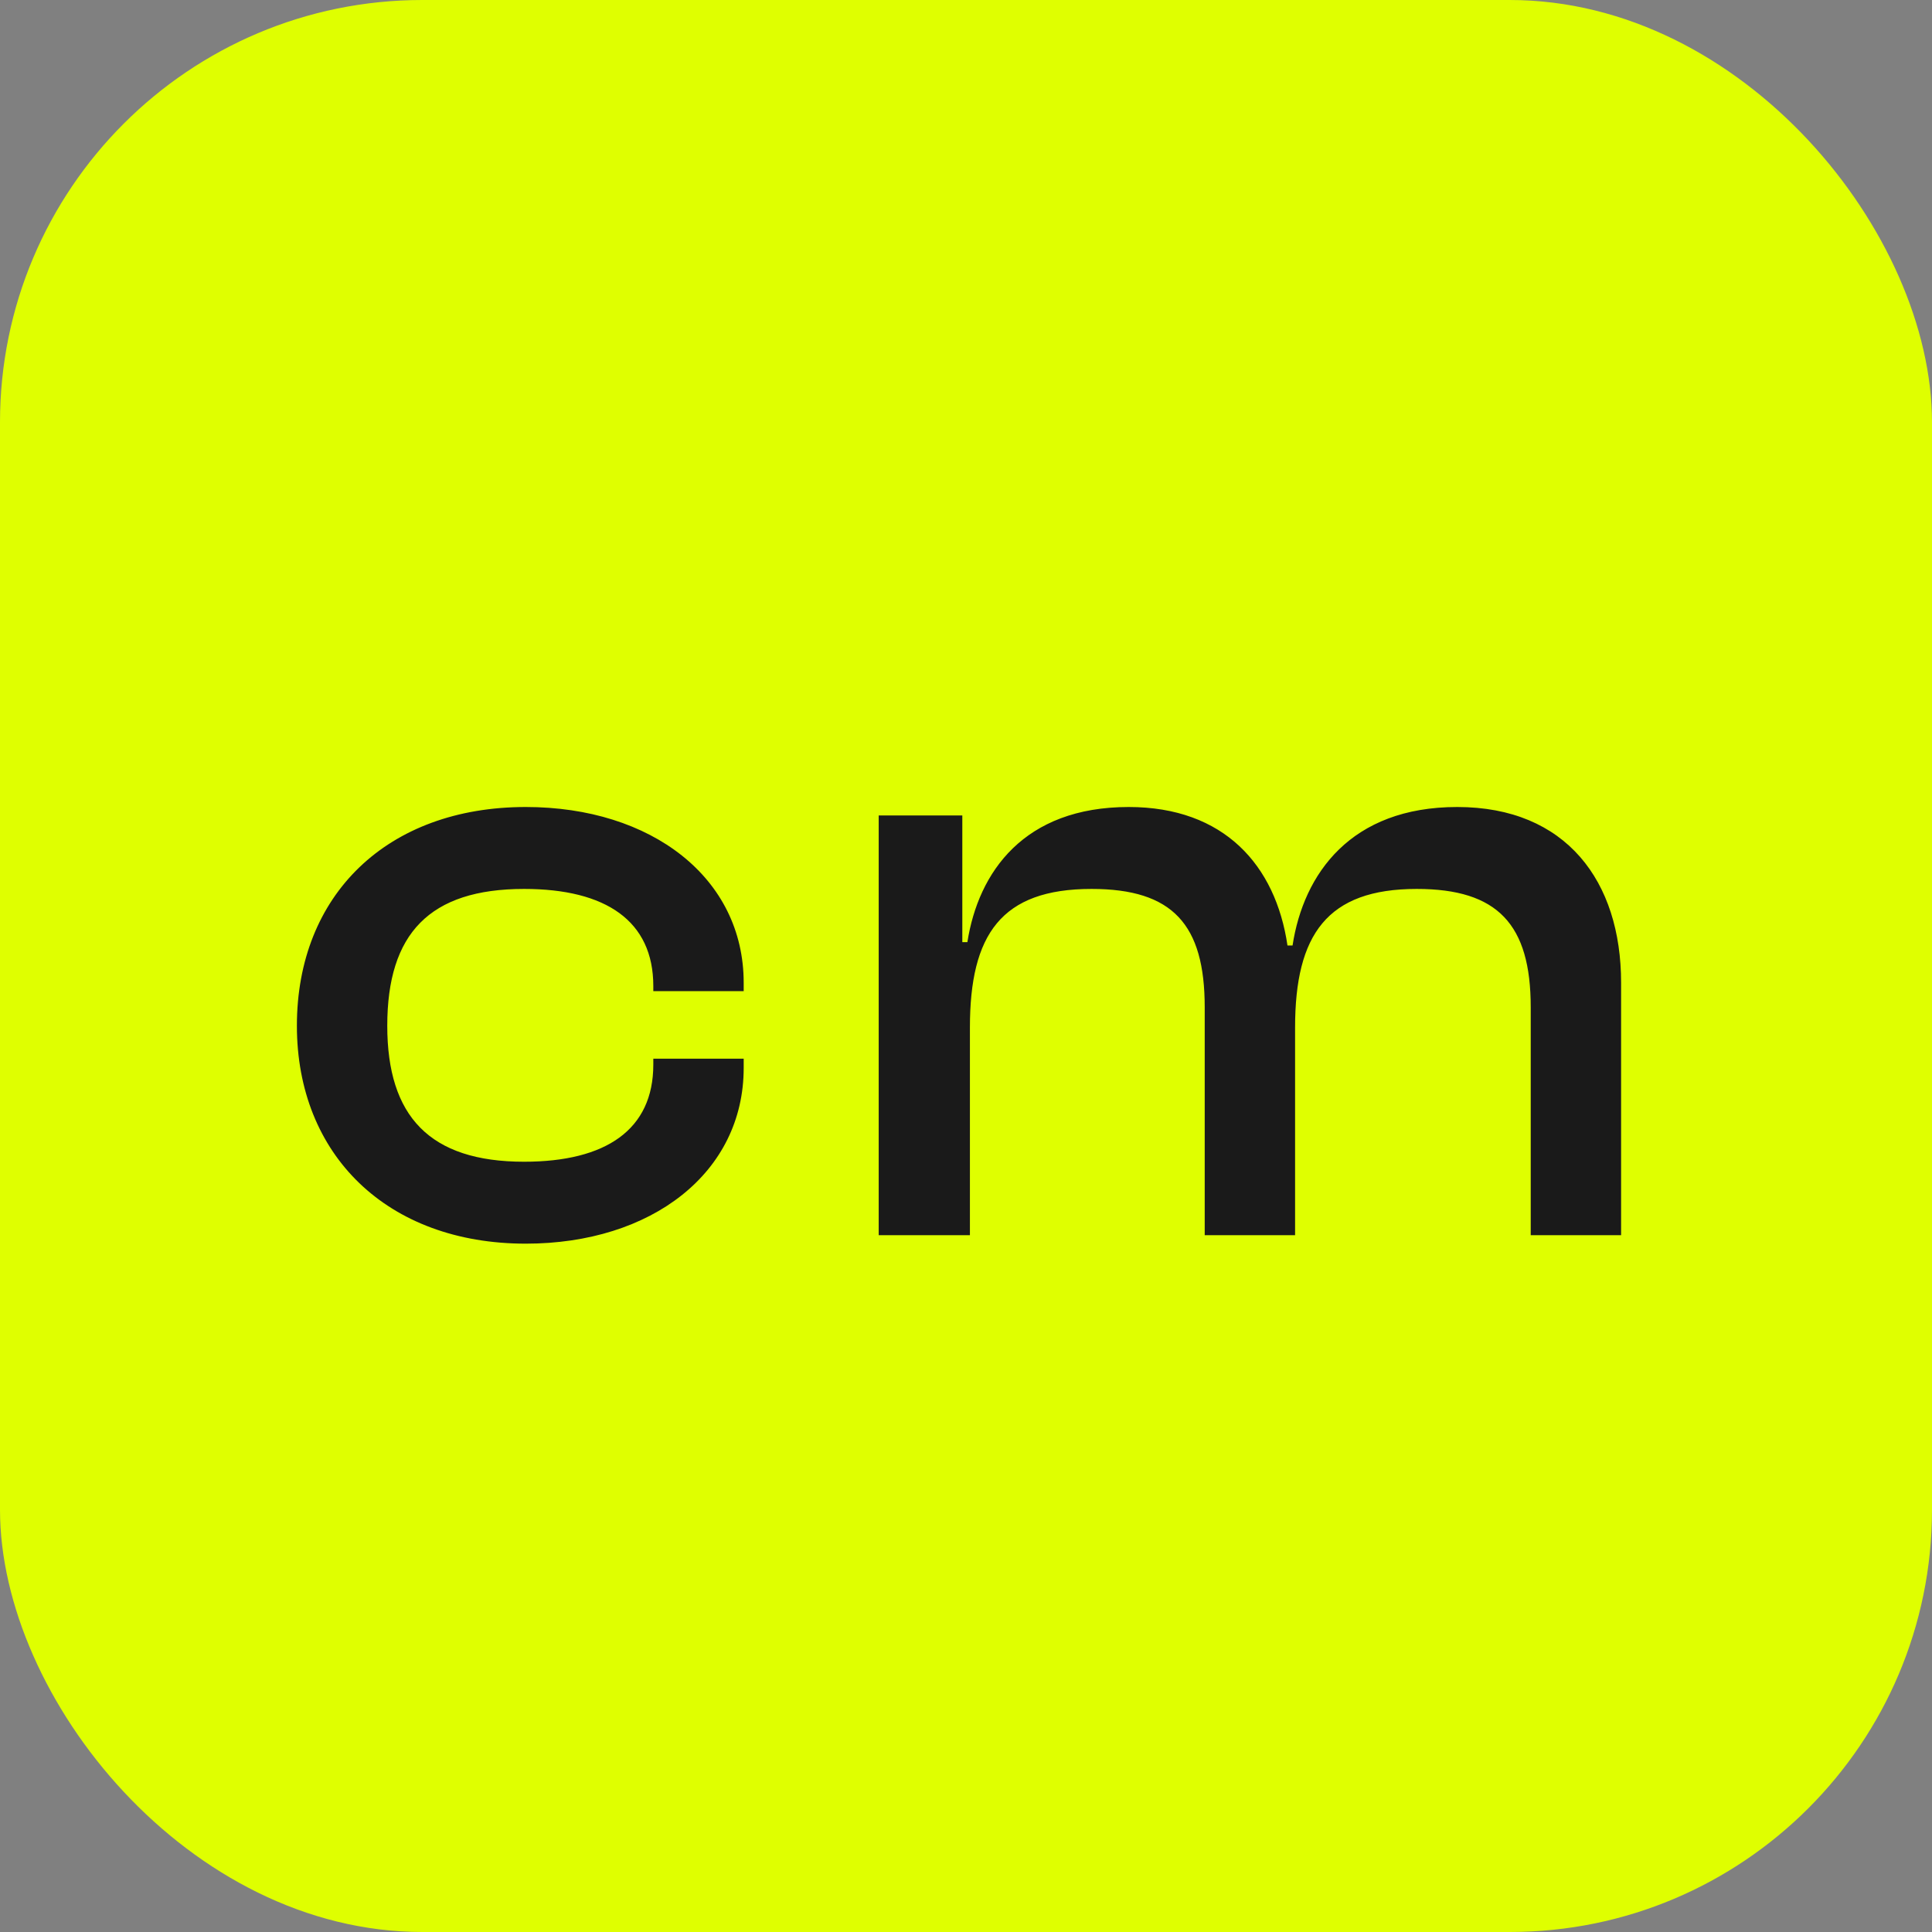<svg width="183" height="183" viewBox="0 0 183 183" fill="none" xmlns="http://www.w3.org/2000/svg">
<rect x="0" y="0" width="183" height="183" fill="#808080" stroke="none"/>
<g clip-path="url(#clip0_355_1221)">
<rect width="183" height="183" rx="40" fill="#DFFF00"/>
<path d="M49.802 117.8C36.682 117.8 28.122 109.4 28.122 97.16C28.122 84.76 36.682 76.44 49.802 76.44C61.722 76.44 70.442 83.16 70.442 93.08V93.88H61.882V93.4C61.882 87.24 57.402 84.2 49.642 84.2C40.682 84.2 36.682 88.44 36.682 97.16C36.682 105.72 40.682 110.04 49.642 110.04C57.402 110.04 61.882 107 61.882 100.84V100.28H70.442V101.16C70.442 111.08 61.722 117.8 49.802 117.8ZM91.871 117H83.231V77.24H91.151V89.24H91.631C92.671 82.6 96.991 76.44 106.911 76.44C115.951 76.44 120.831 81.96 121.951 89.56H122.431C123.471 82.76 127.951 76.44 138.031 76.44C148.351 76.44 153.551 83.48 153.551 93.08V117H144.991V95.4C144.991 87.56 141.871 84.2 134.191 84.2C125.711 84.2 122.671 88.52 122.671 97.32V117H114.111V95.4C114.111 87.56 111.071 84.2 103.391 84.2C94.831 84.2 91.871 88.52 91.871 97.32V117Z" fill="#1A1A1A"/>
</g>
<defs>
<clipPath id="clip0_355_1221">
<rect width="183" height="183" rx="40" fill="white"/>
</clipPath>
</defs>
</svg>
